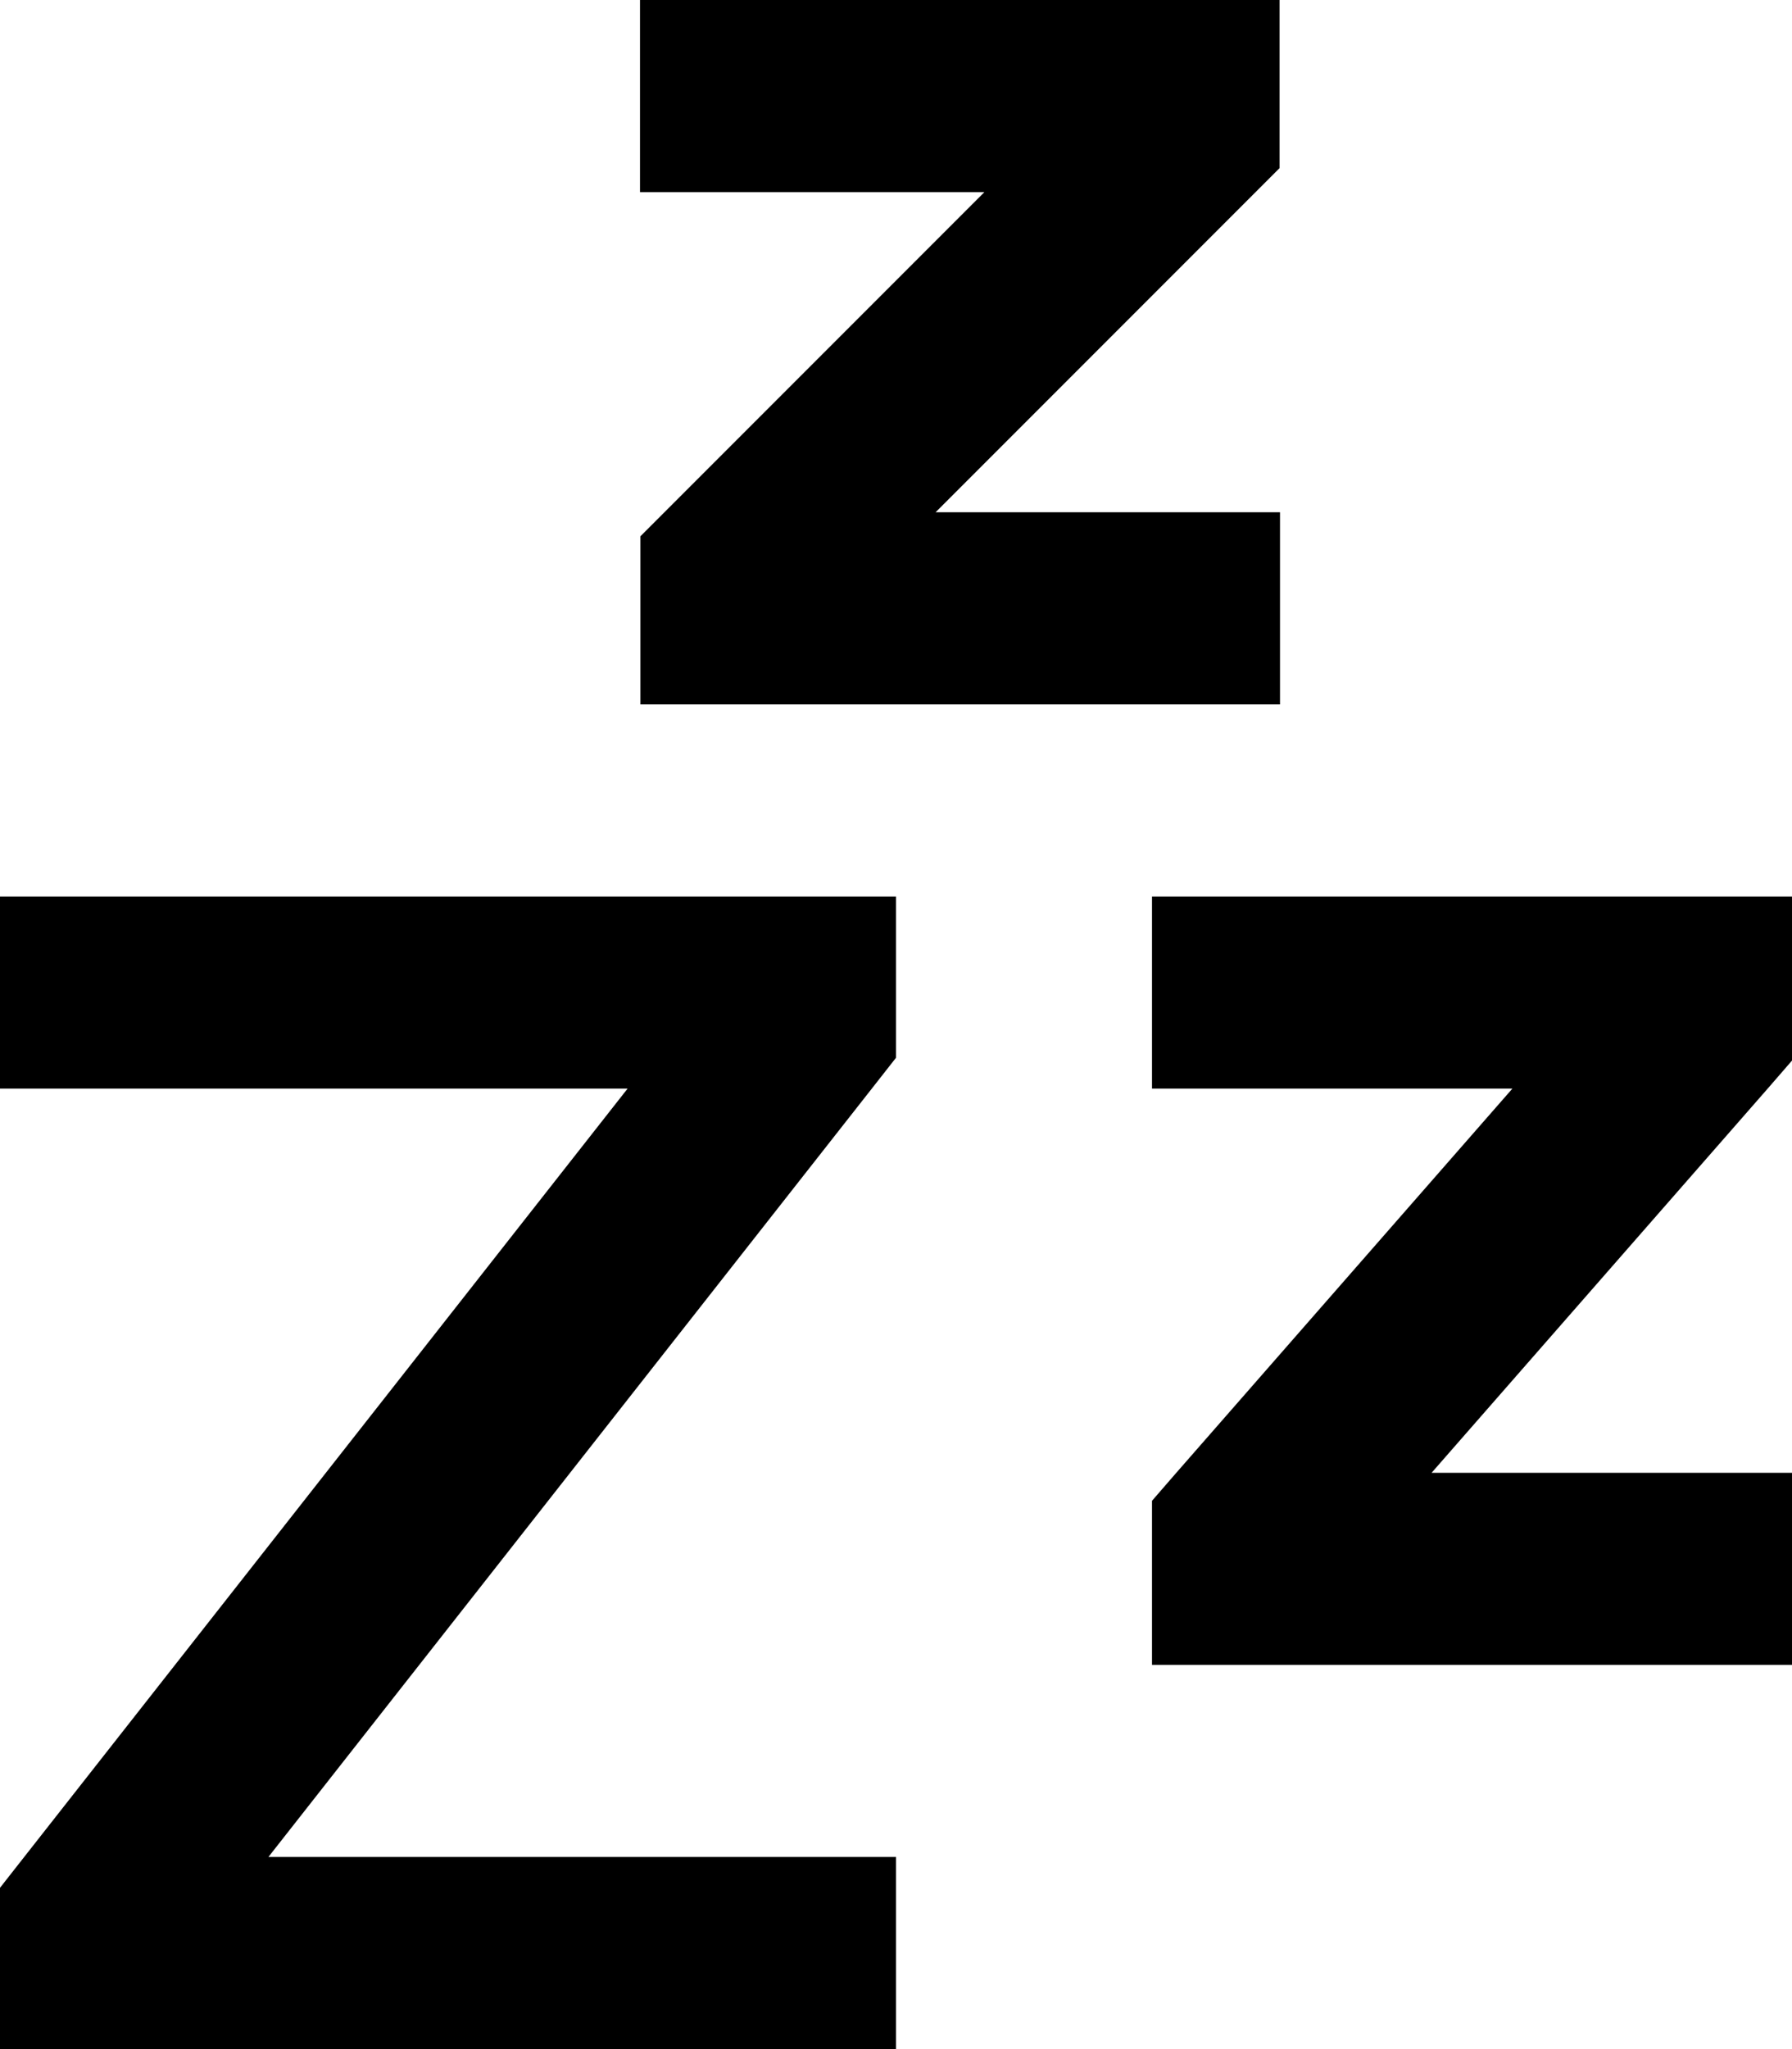 <svg xmlns="http://www.w3.org/2000/svg" viewBox="0 0 448 512"><!--! Font Awesome Pro 6.4.2 by @fontawesome - https://fontawesome.com License - https://fontawesome.com/license (Commercial License) Copyright 2023 Fonticons, Inc. --><path d="M184 0H160V48h24 62.1l-79 79-7 7V144v8 24h24H296h24V128H296 233.9l79-79 7-7V32 24 0H296 184zM312 224H288v48h24 66.1l-84.2 96.2L288 375v9 8 24h24H424h24V368H424 357.9l84.2-96.2L448 265v-9-8V224H424 312zM24 224H0v48H24 156.9L5.1 465.2 0 471.7V480v8 24H24 200h24V464H200 67.1L218.9 270.8l5.1-6.5V256v-8V224H200 24z"/></svg>